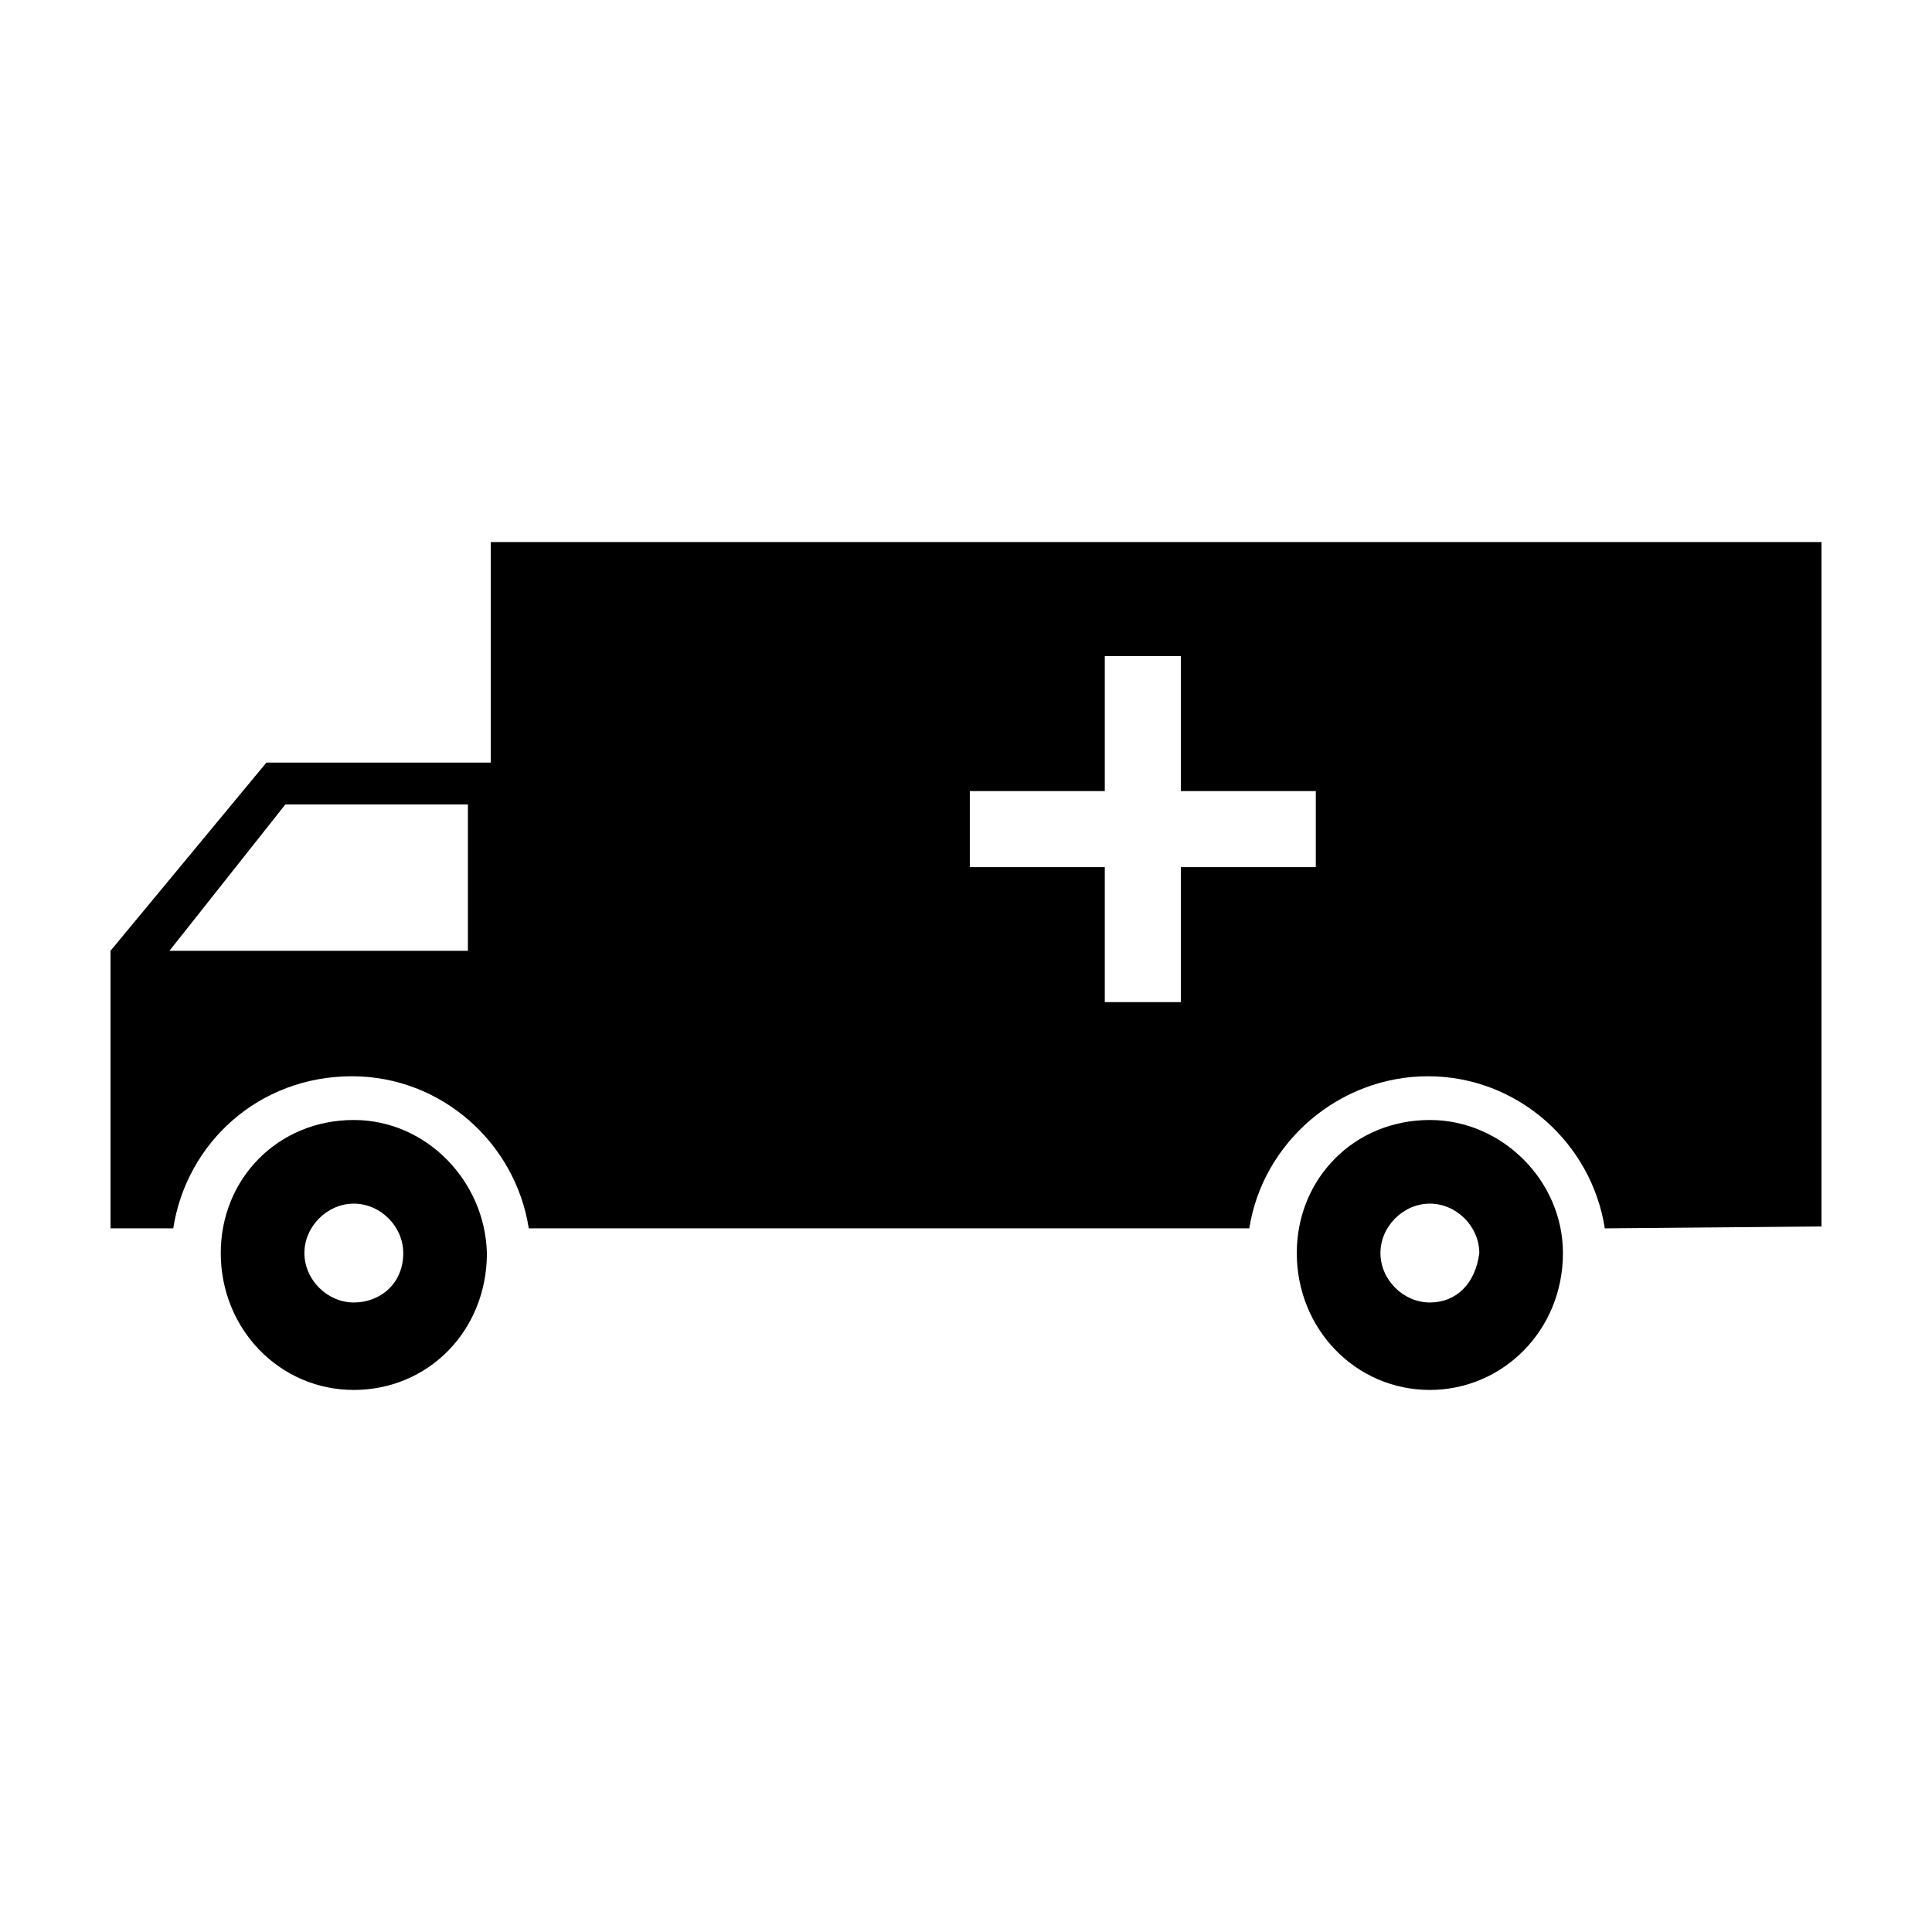 <?xml version="1.0" encoding="UTF-8"?>
<!-- The Best Svg Icon site in the world: iconSvg.co, Visit us! https://iconsvg.co -->
<svg fill="#000000" width="800px" height="800px" version="1.1" viewBox="144 144 512 512" xmlns="http://www.w3.org/2000/svg">
 <g>
  <path d="m522.93 440.81c-20.152 0-35.266 15.617-35.266 35.266 0 20.152 15.617 36.273 35.266 36.273 19.145 0 35.266-15.617 35.266-36.273 0-19.145-16.121-35.266-35.266-35.266zm0 48.363c-7.055 0-13.098-6.047-13.098-13.098 0-7.055 6.047-13.098 13.098-13.098 7.055 0 13.098 6.047 13.098 13.098-1.008 8.059-6.047 13.098-13.098 13.098z"/>
  <path d="m237.77 440.81c-20.152 0-35.266 15.617-35.266 35.266 0 20.152 15.617 36.273 35.266 36.273 19.648 0 35.266-15.617 35.266-36.273-0.504-19.145-16.121-35.266-35.266-35.266zm0 48.363c-7.055 0-13.098-6.047-13.098-13.098 0-7.055 6.047-13.098 13.098-13.098 7.055 0 13.098 6.047 13.098 13.098 0 8.059-6.047 13.098-13.098 13.098z"/>
  <path d="m274.05 287.65v58.441h-59.449l-41.312 49.879v73.555h16.625c3.527-22.672 22.672-40.305 47.359-40.305 23.68 0 43.328 17.633 46.855 40.305h190.95c3.527-22.672 23.68-40.305 47.359-40.305 23.68 0 43.328 17.633 46.855 40.305l57.426-0.504v-181.37zm-6.047 108.32h-79.098l30.73-38.793h48.367zm224.7-22.168h-35.77v35.77h-20.152v-35.77h-35.77v-20.152h35.77v-35.77h20.152v35.77h35.77z"/>
 </g>
</svg>